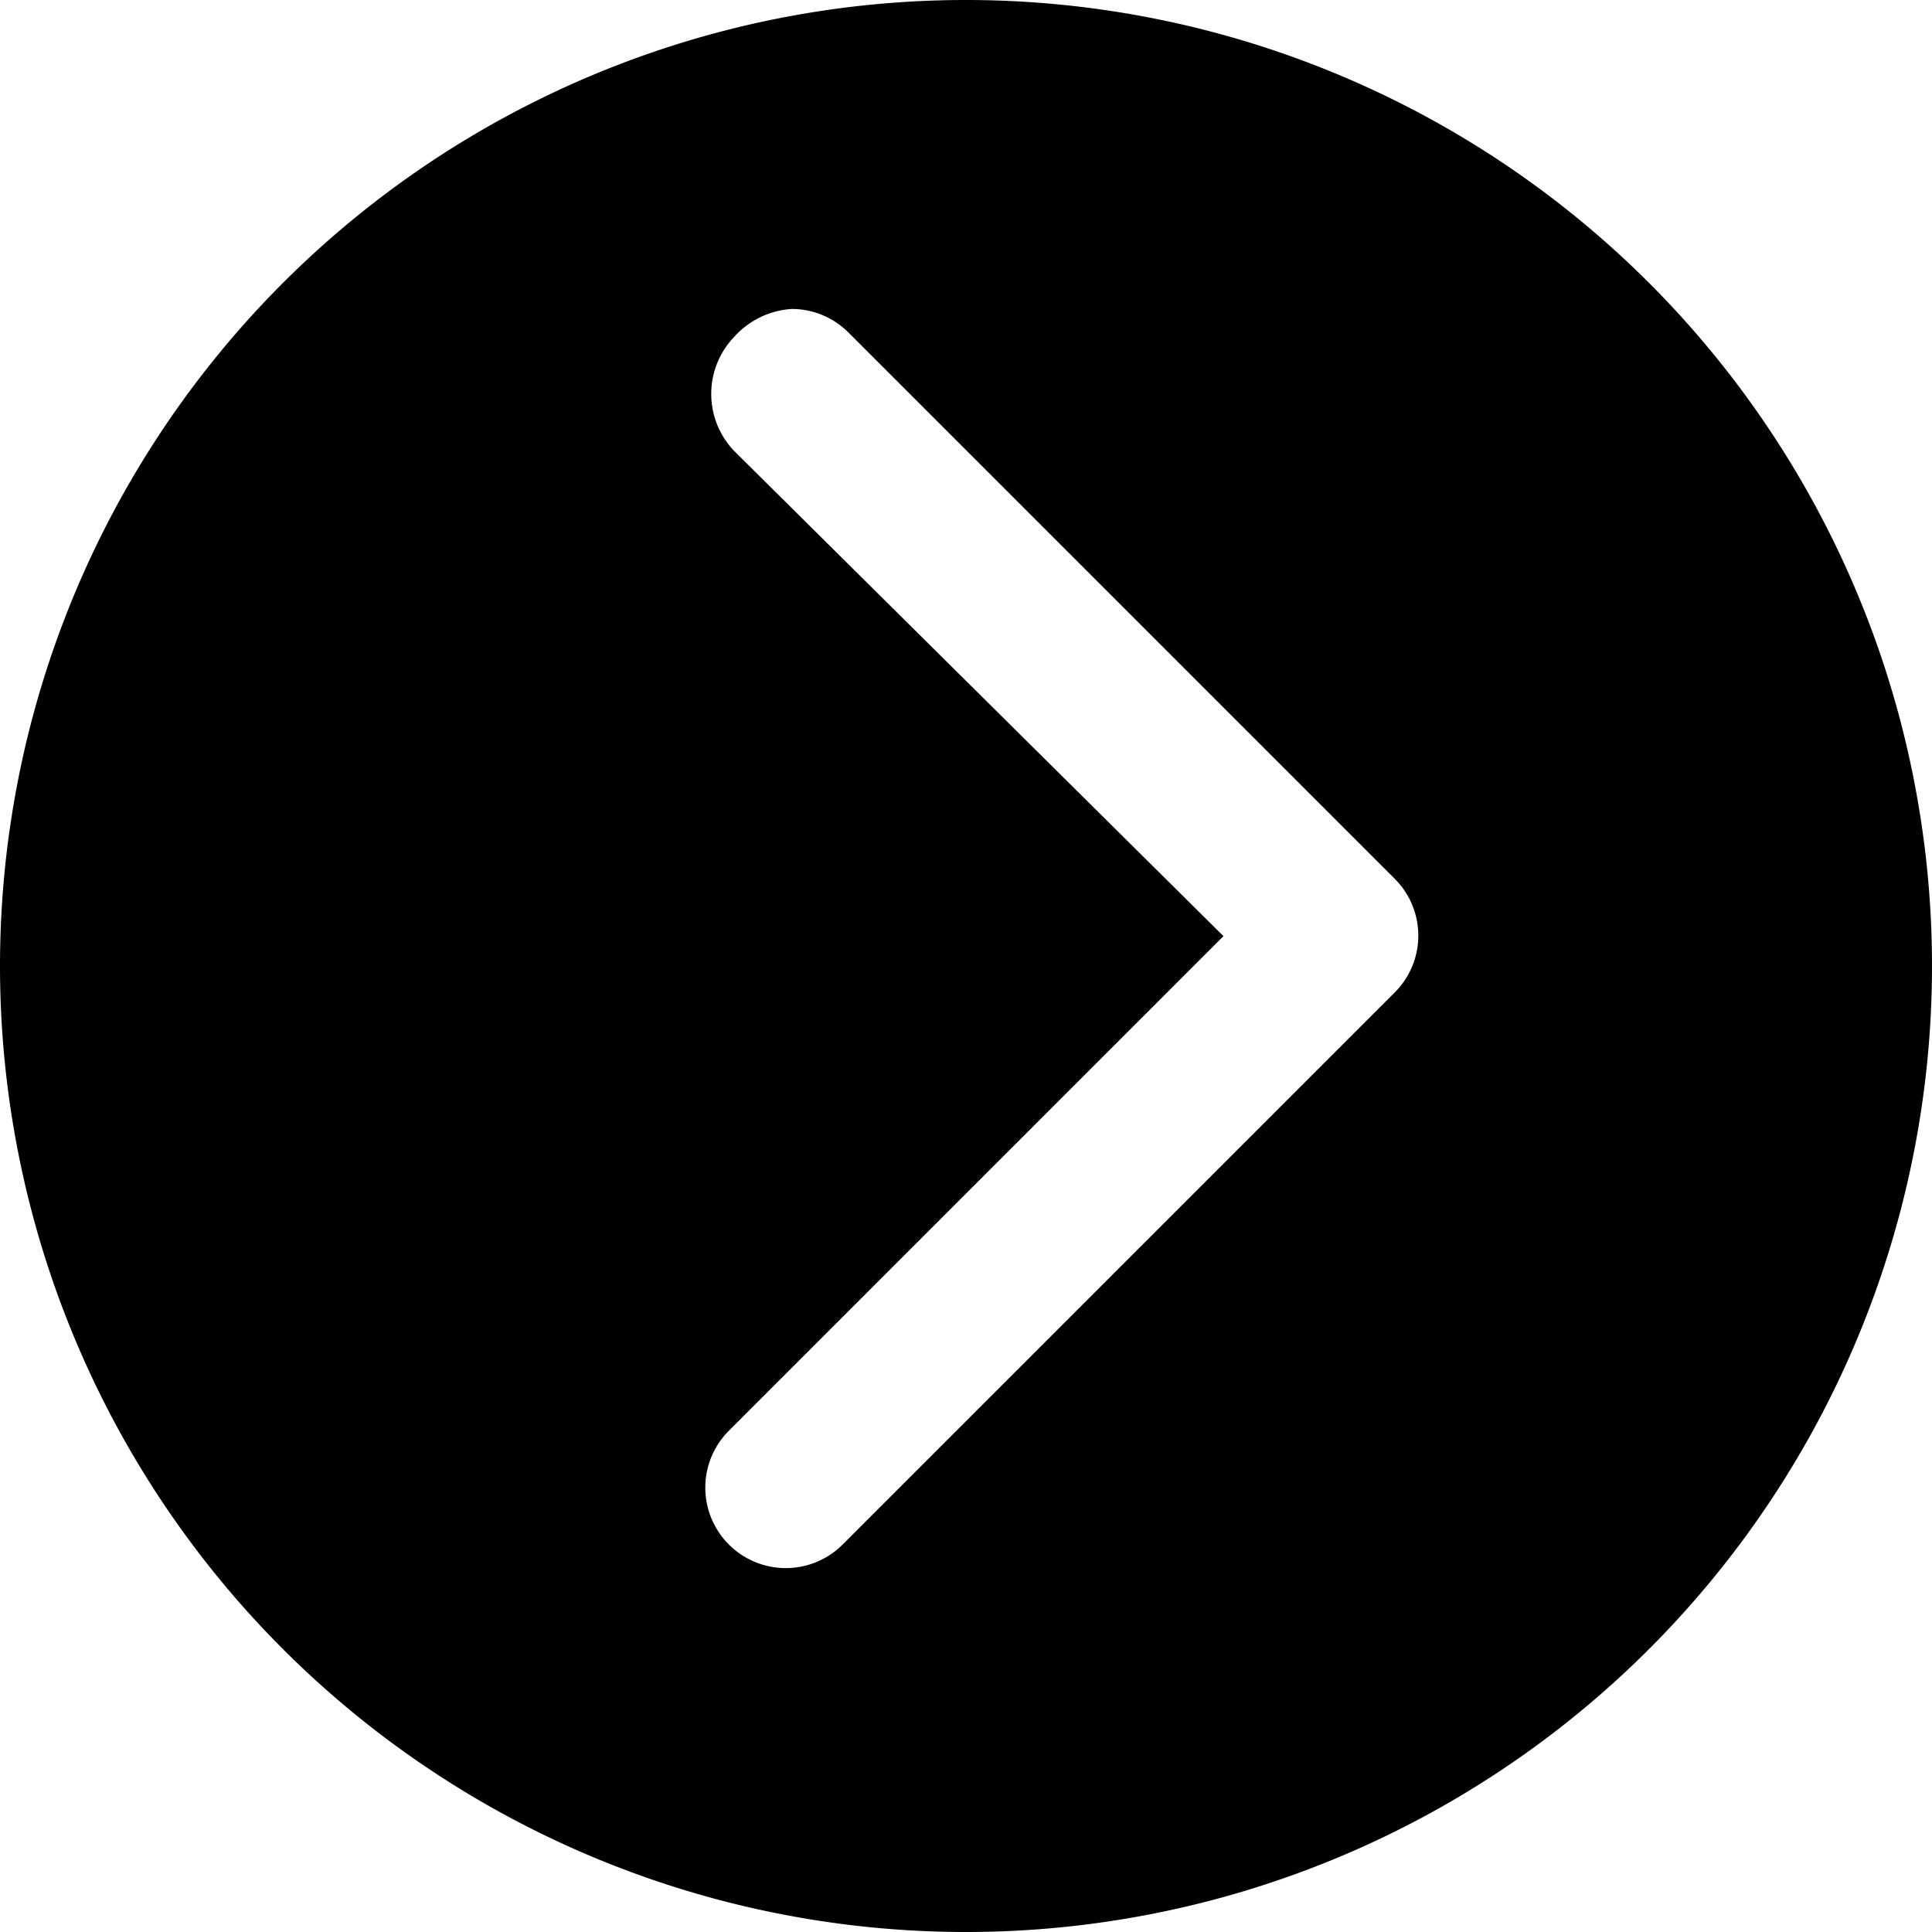 <svg xmlns="http://www.w3.org/2000/svg" viewBox="0 0 18.76 18.76"><title>right</title><g id="图层_2" data-name="图层 2"><g id="图层_1-2" data-name="图层 1"><path d="M9.38,18.76A9.38,9.38,0,1,0,0,9.38,9.38,9.38,0,0,0,9.38,18.76ZM7.13,4.38a.8.8,0,0,1,0-1.11A.82.82,0,0,1,7.69,3a.78.78,0,0,1,.55.23l5.3,5.3a.78.78,0,0,1,0,1.11L8.18,15a.78.78,0,1,1-1.1-1.11l4.8-4.8Z"/></g></g></svg>